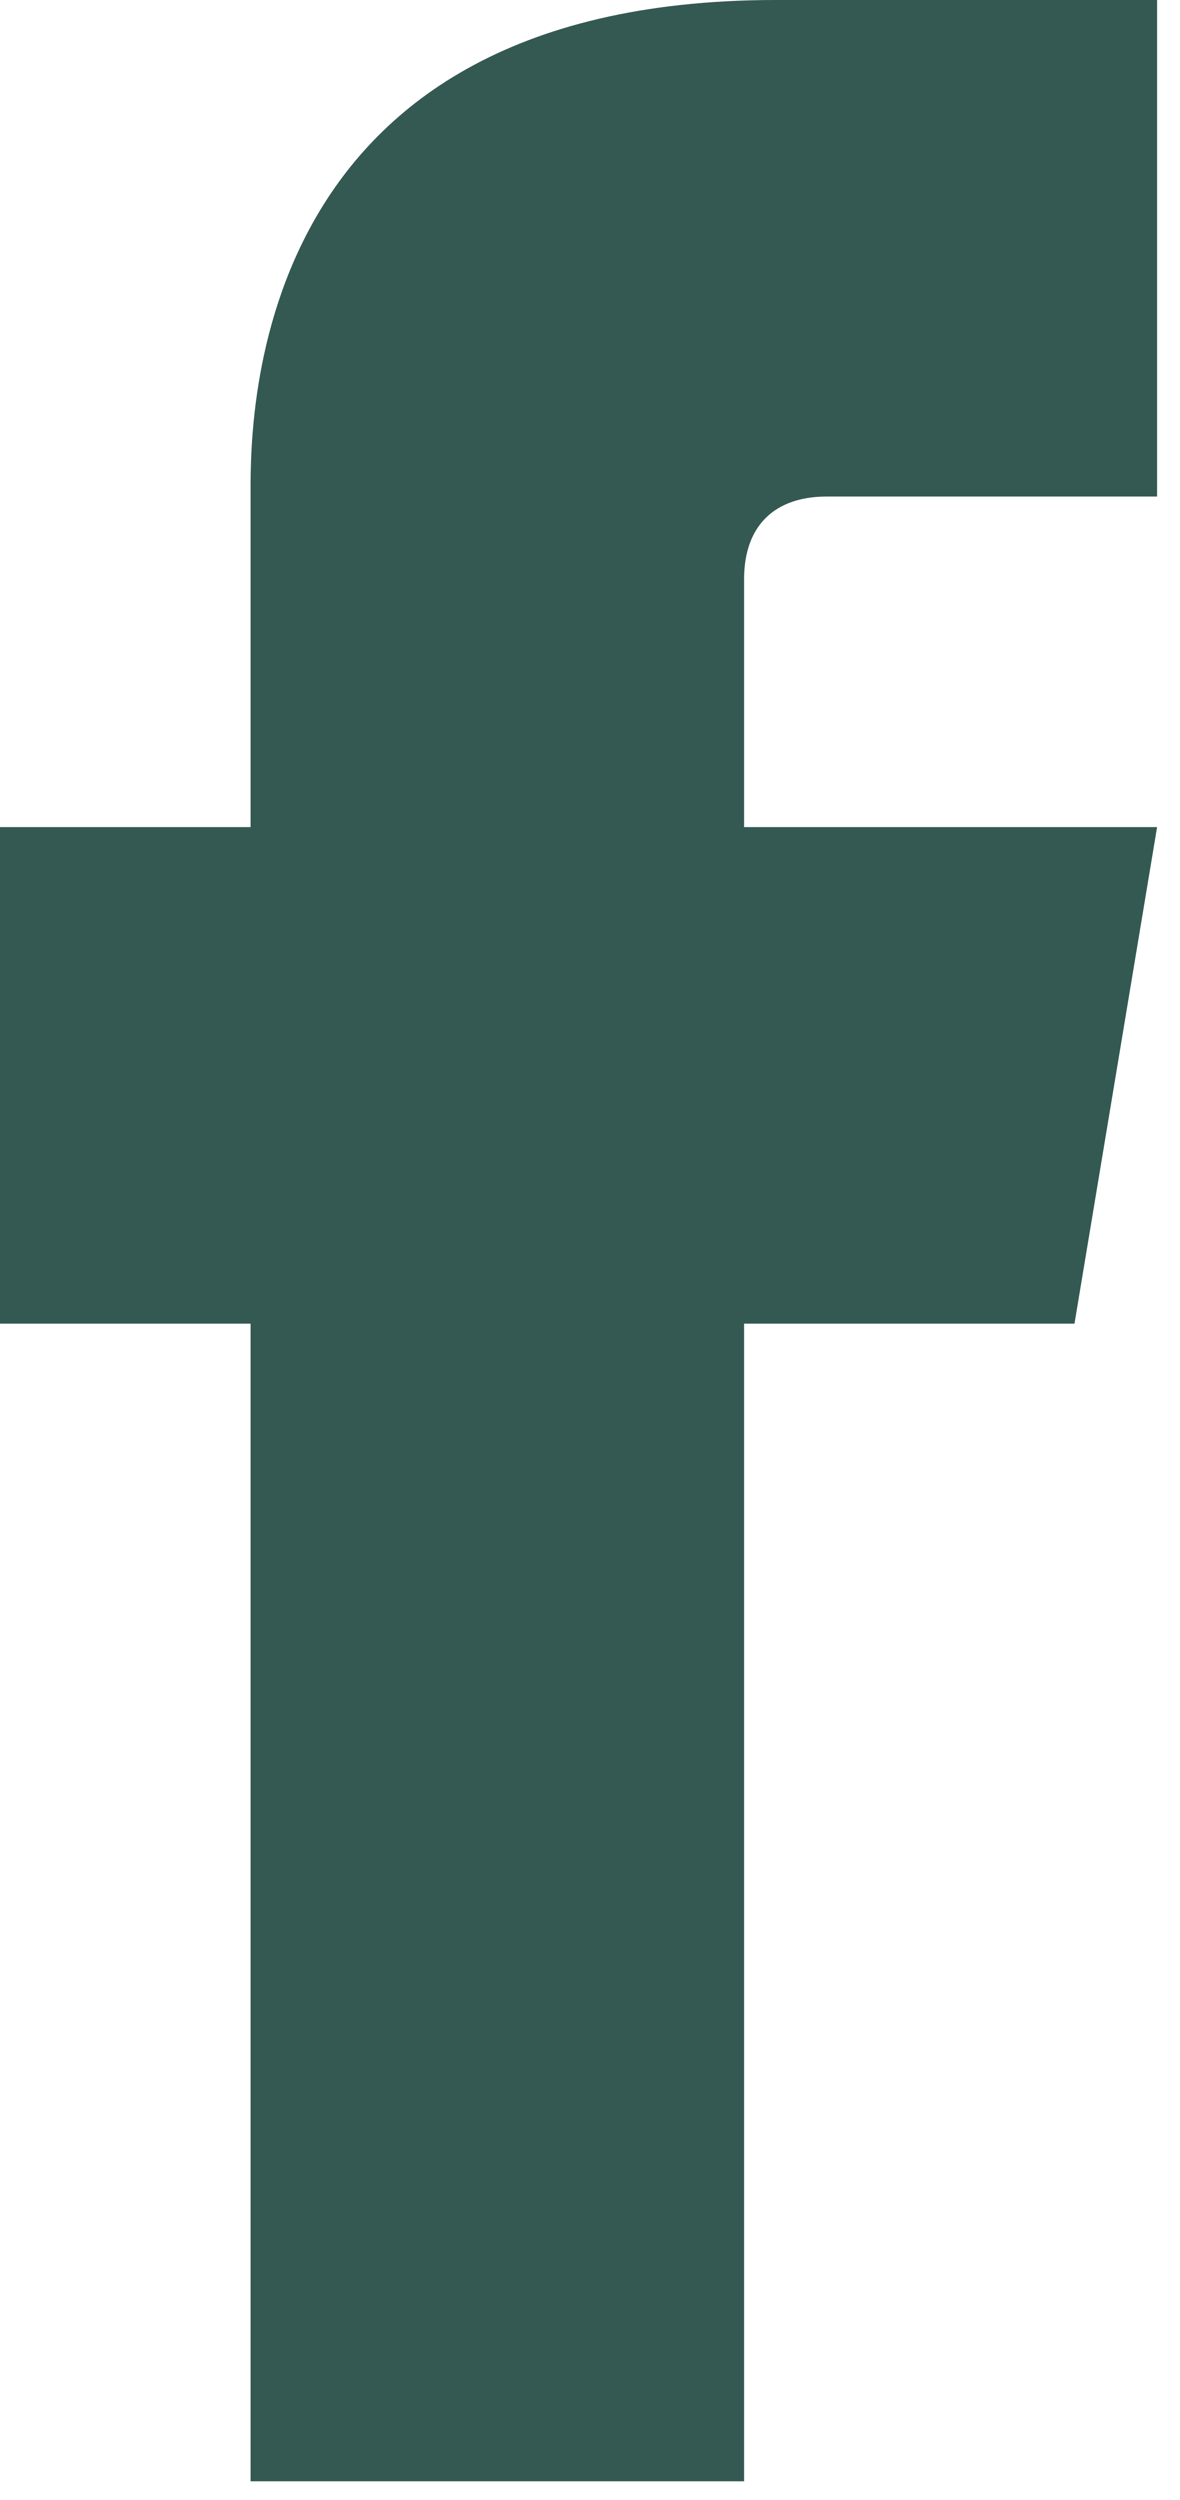 <?xml version="1.0" encoding="UTF-8"?> <svg xmlns="http://www.w3.org/2000/svg" width="17" height="36" viewBox="0 0 17 36" fill="none"><g clip-path="url(#clip0_121_490)"><path d="M15.48 19.06H0V11.91H16.67L15.48 19.06Z" fill="#335952"></path><path d="M3.61 7.2V35.74H10.72V8.34C10.72 7.56 11.17 7.15 11.91 7.15H16.67V0H11.18C3.42 0 3.61 6.26 3.61 7.2Z" fill="#335952"></path></g><defs><clipPath id="clip0_121_490"><rect width="16.67" height="35.73" fill="white"></rect></clipPath></defs></svg> 